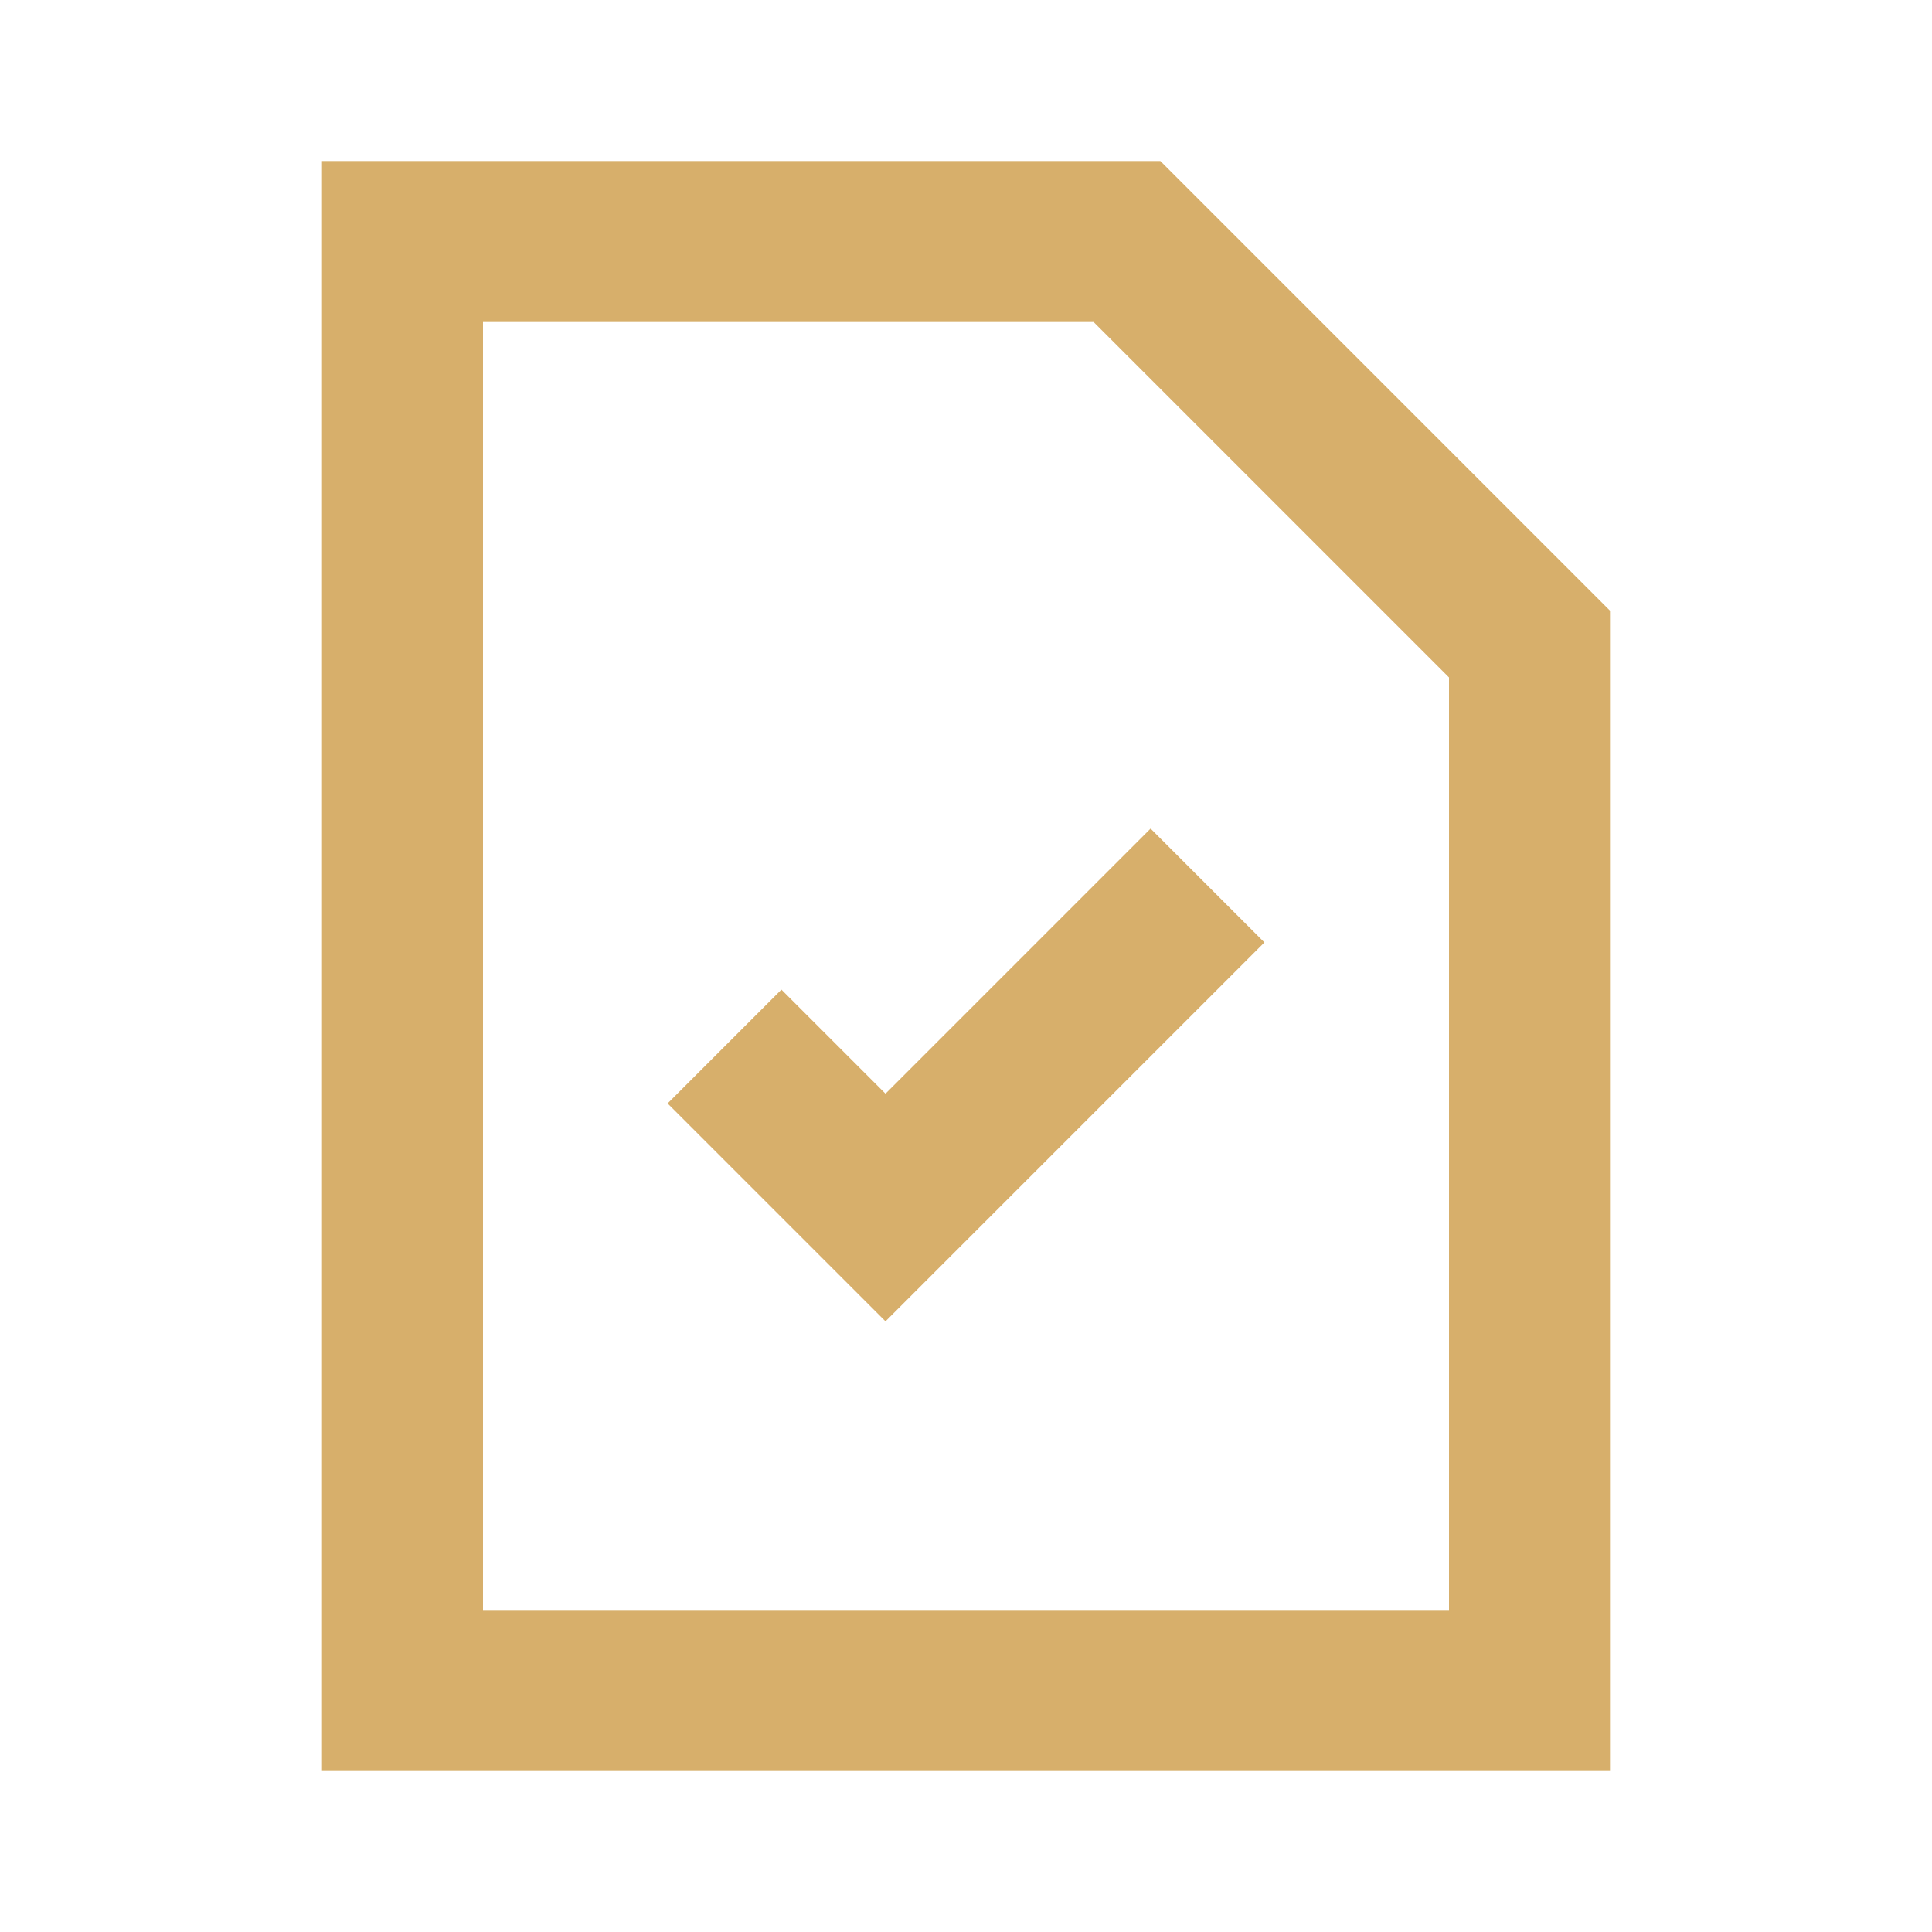 <?xml version="1.0" encoding="UTF-8"?> <svg xmlns="http://www.w3.org/2000/svg" xmlns:xlink="http://www.w3.org/1999/xlink" width="800px" height="800px" viewBox="0 0 512 512" version="1.1" fill="#d7af6b" stroke="#d7af6b"><g id="SVGRepo_bgCarrier" stroke-width="0"></g><g id="SVGRepo_tracerCarrier" stroke-linecap="round" stroke-linejoin="round"></g><g id="SVGRepo_iconCarrier"><title>document-success</title><g id="Page-1" stroke="none" stroke-width="1" fill="none" fill-rule="evenodd"><g id="document-success" fill="#d7af6b" transform="translate(85.333, 42.667)"><path d="M222.17,7.10542736e-15 L341.333,119.163 L341.333,426.667 L1.42108547e-14,426.667 L1.42108547e-14,7.10542736e-15 L222.17,7.10542736e-15 Z M204.48,42.667 L42.667,42.667 L42.667,384 L298.667,384 L298.667,136.853 L204.48,42.667 Z M219.584,176.919 L249.749,207.085 L149.333,307.501 L91.584,249.751 L121.749,219.586 L149.333,247.17 L219.584,176.919 Z"> </path></g></g></g></svg> 